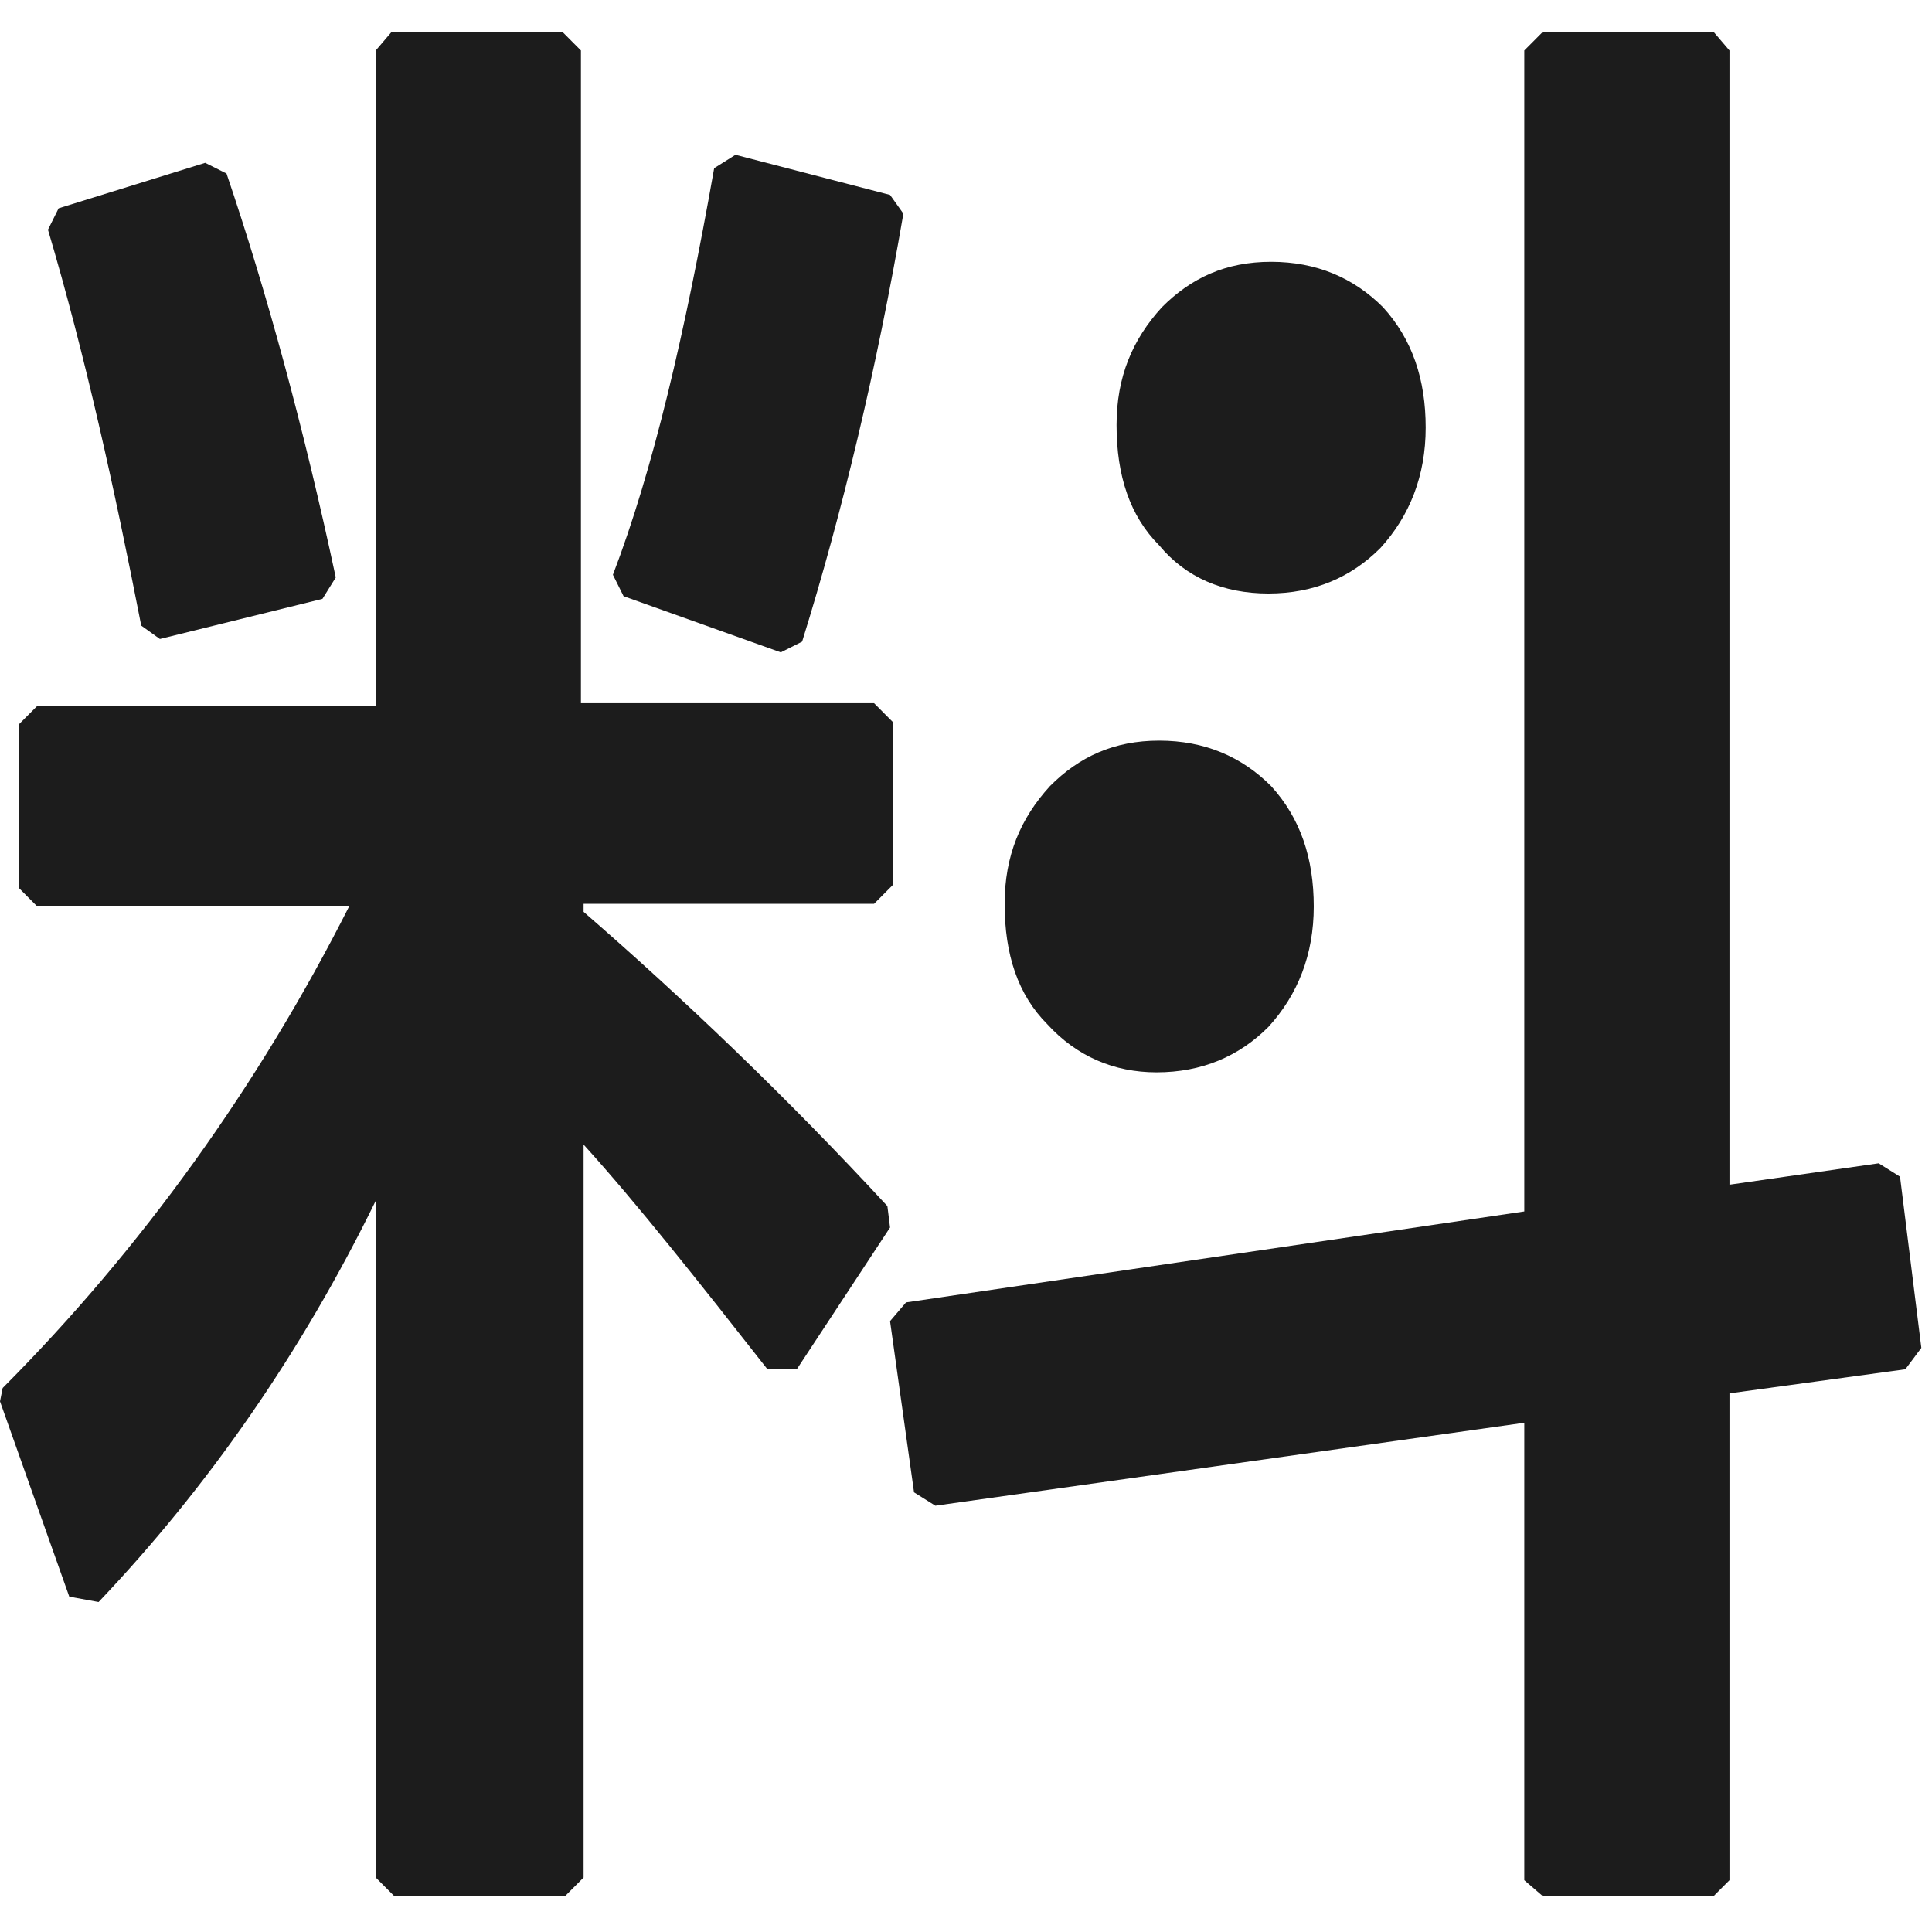 <svg xmlns="http://www.w3.org/2000/svg" version="1.1" xmlns:xlink="http://www.w3.org/1999/xlink" xmlns:svgjs="http://svgjs.dev/svgjs" width="260" height="260"><svg width="260" height="260" viewBox="0 0 260 260" fill="none" xmlns="http://www.w3.org/2000/svg">
<g clip-path="url(#clip0_642_16782)">
<path d="M105.076 87.791L107.945 86.351C113.324 69.071 117.986 49.631 121.573 28.751L119.779 26.231L98.98 20.831L96.111 22.631C92.166 44.951 87.862 63.311 82.483 77.351L83.917 80.231L105.076 87.791Z" fill="#1C1C1C"></path>
<path d="M252.827 156.552L232.745 159.432V6.792L230.593 4.272H207.641L205.131 6.792V163.032L121.931 175.272L119.779 177.792L123.007 200.832L125.876 202.632L205.131 191.472V253.032L207.641 255.192H230.593L232.745 253.032V187.512L256.414 184.272L258.565 181.392L255.696 158.352L252.827 156.552Z" fill="#1C1C1C"></path>
<path d="M21.517 85.992L43.393 80.592L45.186 77.712C40.883 57.552 35.862 39.192 30.483 23.352L27.614 21.912L7.889 28.032L6.455 30.912C11.476 47.832 15.421 65.832 19.007 84.192L21.517 85.992Z" fill="#1C1C1C"></path>
<path d="M78.179 94.632V6.792L75.669 4.272H52.717L50.566 6.792V94.993H5.021L2.51 97.513V119.472L5.021 121.992H46.979C34.786 146.112 19.007 168.072 0.359 186.792L0 188.592L9.324 214.872L13.269 215.592C27.972 200.112 40.524 182.112 50.566 161.592V252.672L53.076 255.192H76.028L78.538 252.672V154.032C85.71 161.952 93.959 172.392 103.283 184.272H107.228L119.779 165.192L119.421 162.312C105.793 147.552 91.807 134.232 78.538 122.712V121.632H117.628L120.138 119.112V97.153L117.628 94.632H78.179Z" fill="#1C1C1C"></path>
<path d="M170.704 79.872C176.8 79.872 181.821 77.712 185.766 73.752C189.71 69.432 191.862 64.032 191.862 57.552C191.862 51.072 190.069 45.672 186.124 41.352C182.179 37.392 177.159 35.232 171.062 35.232C164.966 35.232 160.304 37.392 156.359 41.352C152.414 45.672 150.262 50.712 150.262 57.192C150.262 64.032 152.055 69.432 156 73.392C159.586 77.712 164.607 79.872 170.704 79.872Z" fill="#1C1C1C"></path>
<path d="M155.642 144.311C161.738 144.311 166.759 142.151 170.704 138.191C174.648 133.871 176.8 128.471 176.8 121.991C176.8 115.511 175.007 110.111 171.062 105.791C167.117 101.831 162.097 99.671 156 99.671C149.904 99.671 145.242 101.831 141.297 105.791C137.352 110.111 135.2 115.151 135.2 121.631C135.2 128.471 136.993 133.871 140.938 137.831C144.883 142.151 149.904 144.311 155.642 144.311Z" fill="#1C1C1C"></path>
</g>
<defs>
<clipPath id="SvgjsClipPath1059">
<rect width="260" height="252" fill="white" transform="translate(0 3.539)"></rect>
</clipPath>
</defs>
</svg><style>@media (prefers-color-scheme: light) { :root { filter: none; } }
@media (prefers-color-scheme: dark) { :root { filter: none; } }
</style></svg>